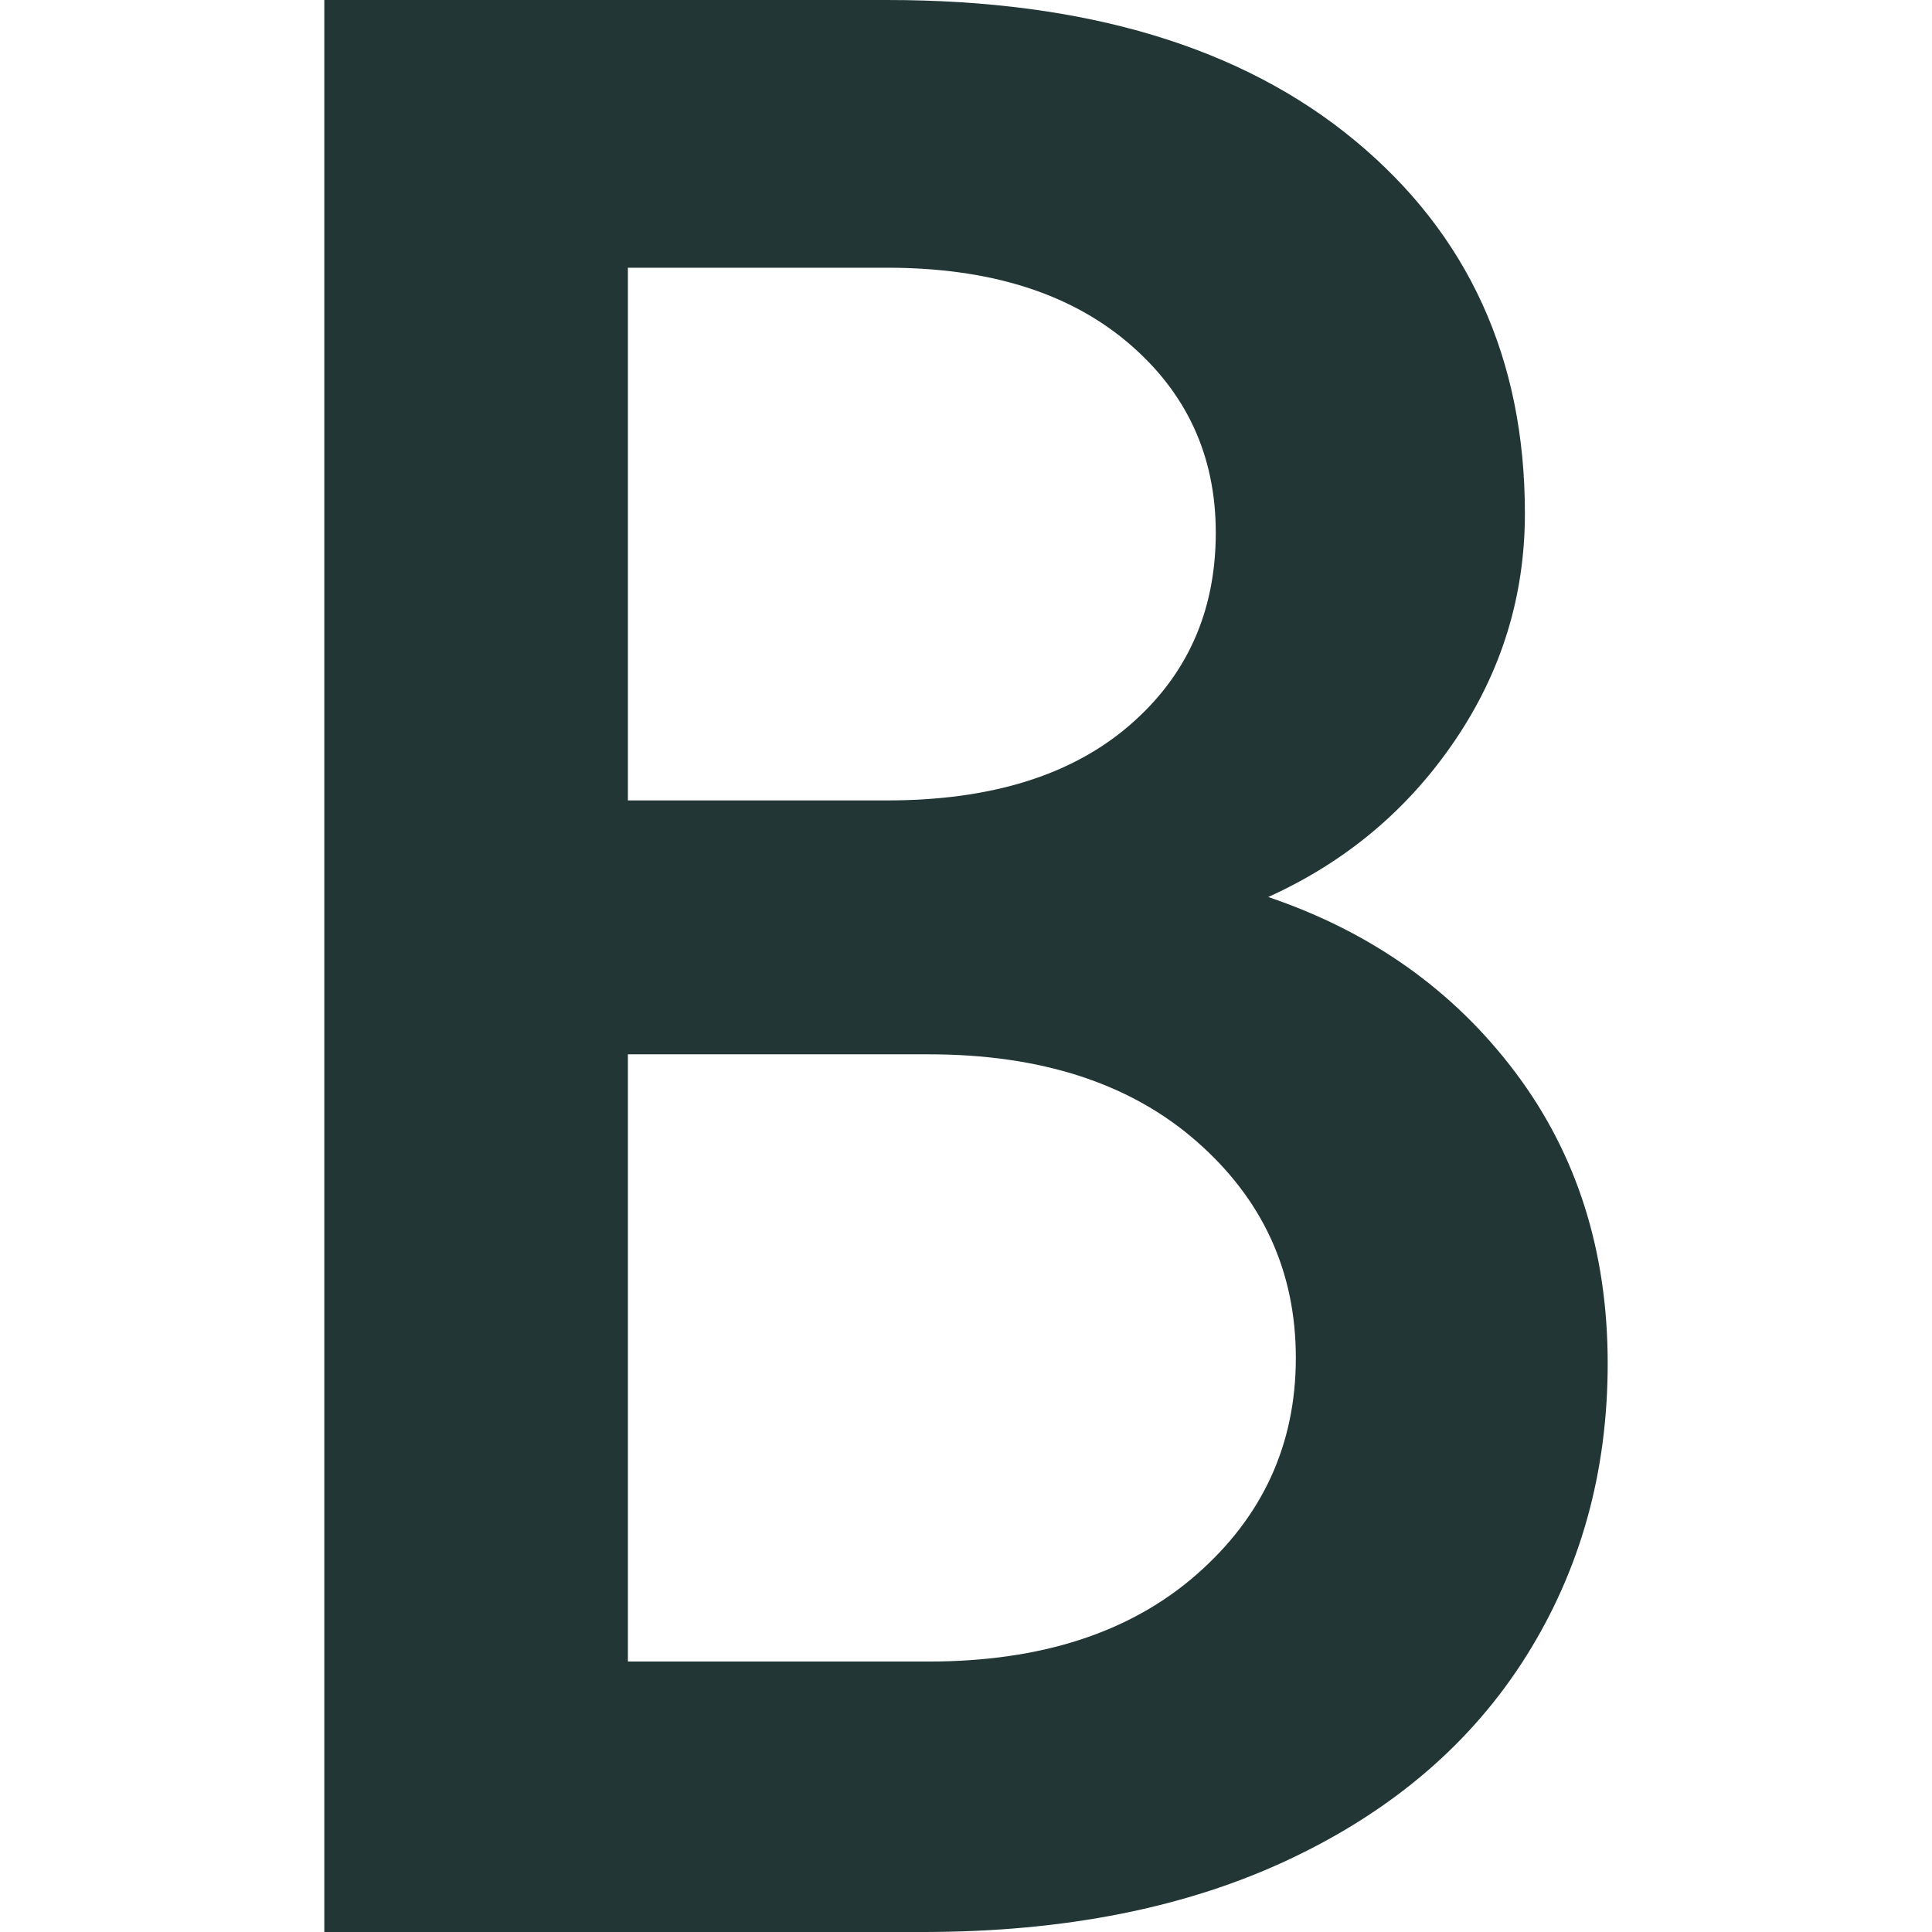 <svg xmlns="http://www.w3.org/2000/svg" version="1.1" xmlns:xlink="http://www.w3.org/1999/xlink" width="2000px" height="2000px"><svg xmlns="http://www.w3.org/2000/svg" xml:space="preserve" width="2000px" height="2000px" version="1.1" style="shape-rendering:geometricPrecision; text-rendering:geometricPrecision; image-rendering:optimizeQuality; fill-rule:evenodd; clip-rule:evenodd" viewBox="0 0 2000 2000" xmlns:xlink="http://www.w3.org/1999/xlink" xmlns:xodm="http://www.corel.com/coreldraw/odm/2003">
 <defs>
  <style type="text/css">
   
    .fil0 {fill:#223636;fill-rule:nonzero}
   
  </style>
 </defs>
 <g id="SvgjsG1003">
  <path class="fil0" d="M1312.86 928.58c106.67,36.17 191.91,96.64 255.72,181.41 63.81,84.77 95.7,185.23 95.7,301.45 0,112.37 -28.07,213.31 -84.26,302.83 -56.22,89.53 -137.65,159.55 -244.32,210 -106.63,50.49 -233.32,75.73 -379.97,75.73l-620.01 0 0 -2000 582.85 0c205.72,0 367.15,48.56 484.29,145.71 117.16,97.16 175.71,225.73 175.71,385.72 0,85.71 -24.26,164.3 -72.86,235.71 -48.56,71.44 -112.84,125.23 -192.85,161.44zm-662.87 -651.43l0 551.44 268.58 0c106.67,0 189.99,-25.71 249.99,-77.14 60,-51.43 90,-118.11 90,-200.01 0,-80.01 -30.47,-145.72 -91.42,-197.14 -60.94,-51.43 -143.79,-77.15 -248.57,-77.15l-268.58 0zm311.44 1442.86c116.19,0 208.58,-30 277.15,-90 68.57,-60 102.86,-134.78 102.86,-224.3 0,-89.53 -34.29,-164.28 -102.86,-224.28 -68.57,-60 -160.96,-90 -277.15,-90l-311.44 0 0 628.58 311.44 0z"></path>
 </g>
</svg><style>@media (prefers-color-scheme: light) { :root { filter: none; } }
@media (prefers-color-scheme: dark) { :root { filter: none; } }
</style></svg>